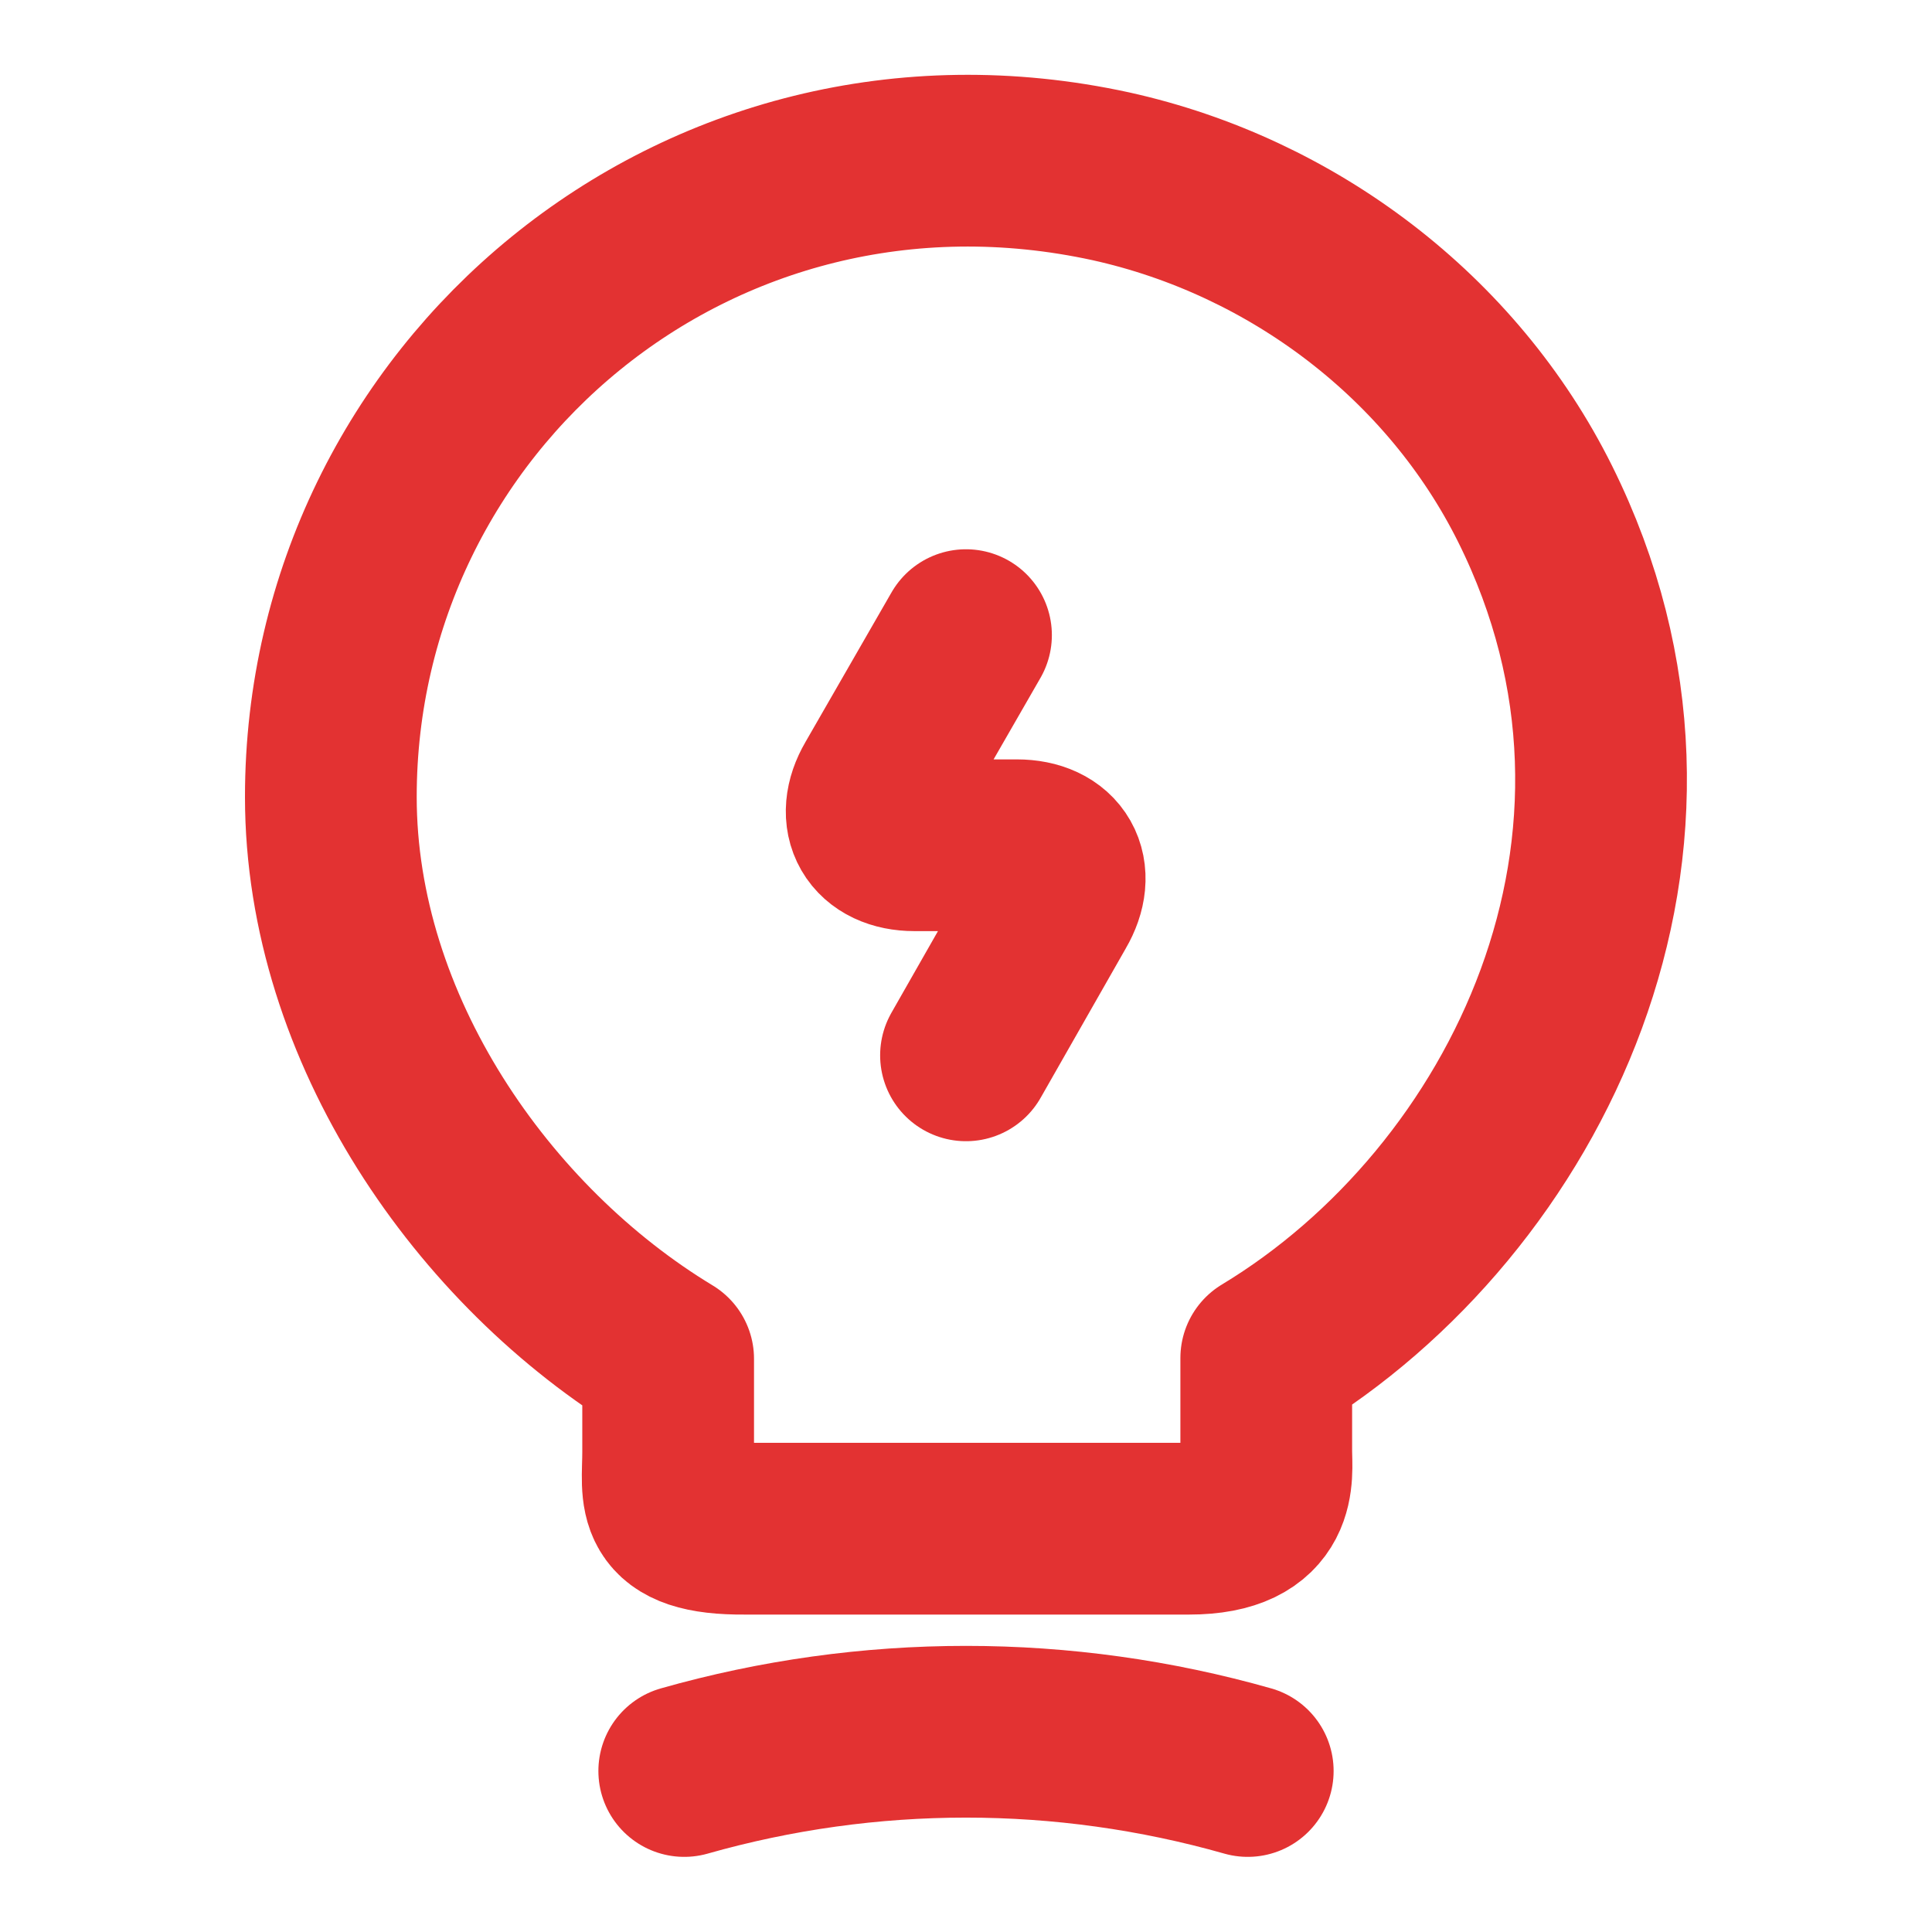 <?xml version="1.0" encoding="UTF-8"?> <svg xmlns="http://www.w3.org/2000/svg" width="90" height="90" viewBox="0 0 90 90" fill="none"><path d="M45 29.587L40.988 36.562C40.088 38.1 40.838 39.375 42.6 39.375H47.363C49.163 39.375 49.875 40.65 48.975 42.187L45 49.162" stroke="#E33232" stroke-width="8" stroke-linecap="round" stroke-linejoin="round"></path><path d="M31.125 67.65V63.3C22.5 58.088 15.412 47.925 15.412 37.125C15.412 18.563 32.475 4.013 51.75 8.213C60.225 10.088 67.65 15.713 71.512 23.475C79.35 39.225 71.1 55.95 58.987 63.263V67.613C58.987 68.7 59.4 71.213 55.387 71.213H34.725C30.6 71.25 31.125 69.638 31.125 67.65Z" stroke="#E33232" stroke-width="8" stroke-linecap="round" stroke-linejoin="round"></path><path d="M31.875 82.5C40.462 80.062 49.538 80.062 58.125 82.5" stroke="#E33232" stroke-width="8" stroke-linecap="round" stroke-linejoin="round"></path></svg> 